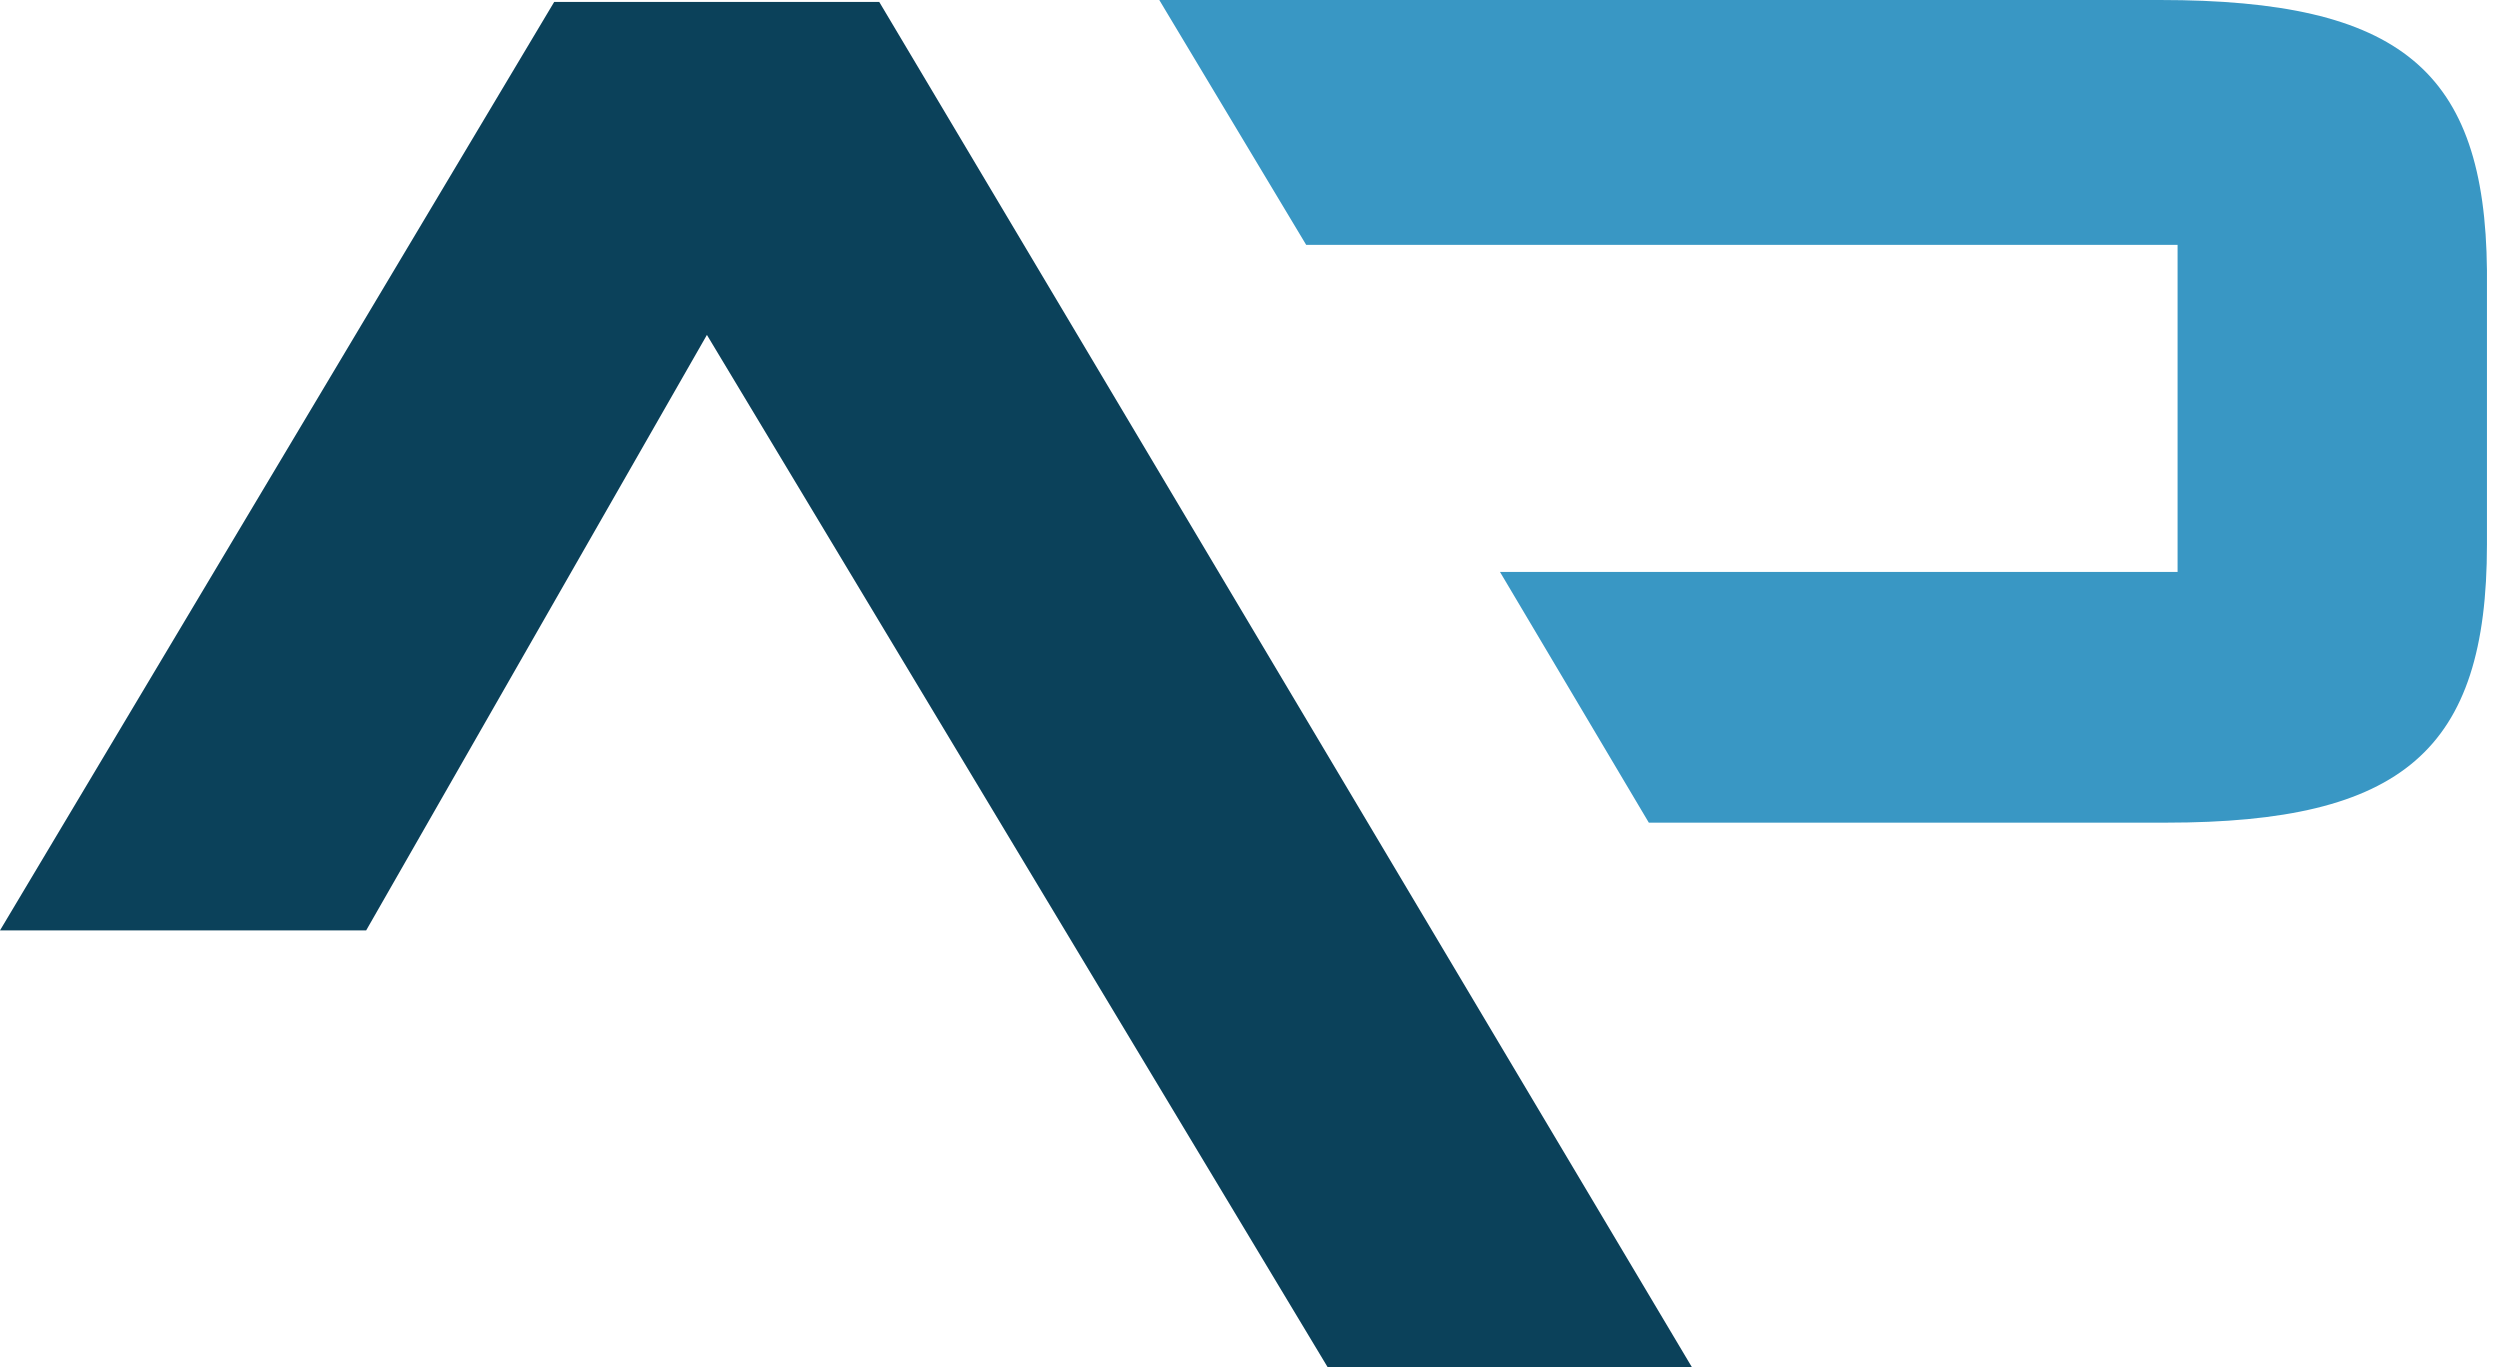 <svg width="64" height="35" viewBox="0 0 64 35" fill="none" xmlns="http://www.w3.org/2000/svg">
<path d="M43.313 35H33.988L18.097 8.574L9.374 23.818H0L14.187 0.05H22.509L43.313 35Z" fill="#0B415A"/>
<path d="M55.294 0H29.678L29.828 0.251L33.438 6.268H54.843C55.044 6.268 55.746 6.268 55.746 6.268C55.746 6.318 55.746 6.218 55.746 6.268C55.746 6.468 55.746 14.592 55.746 14.642C54.944 14.642 38.4 14.642 38.4 14.642L42.21 21.06H55.445C61.511 21.06 63.666 19.205 63.666 13.94V6.92C63.616 1.805 61.46 0 55.294 0Z" fill="#3997C4"/>
</svg>
